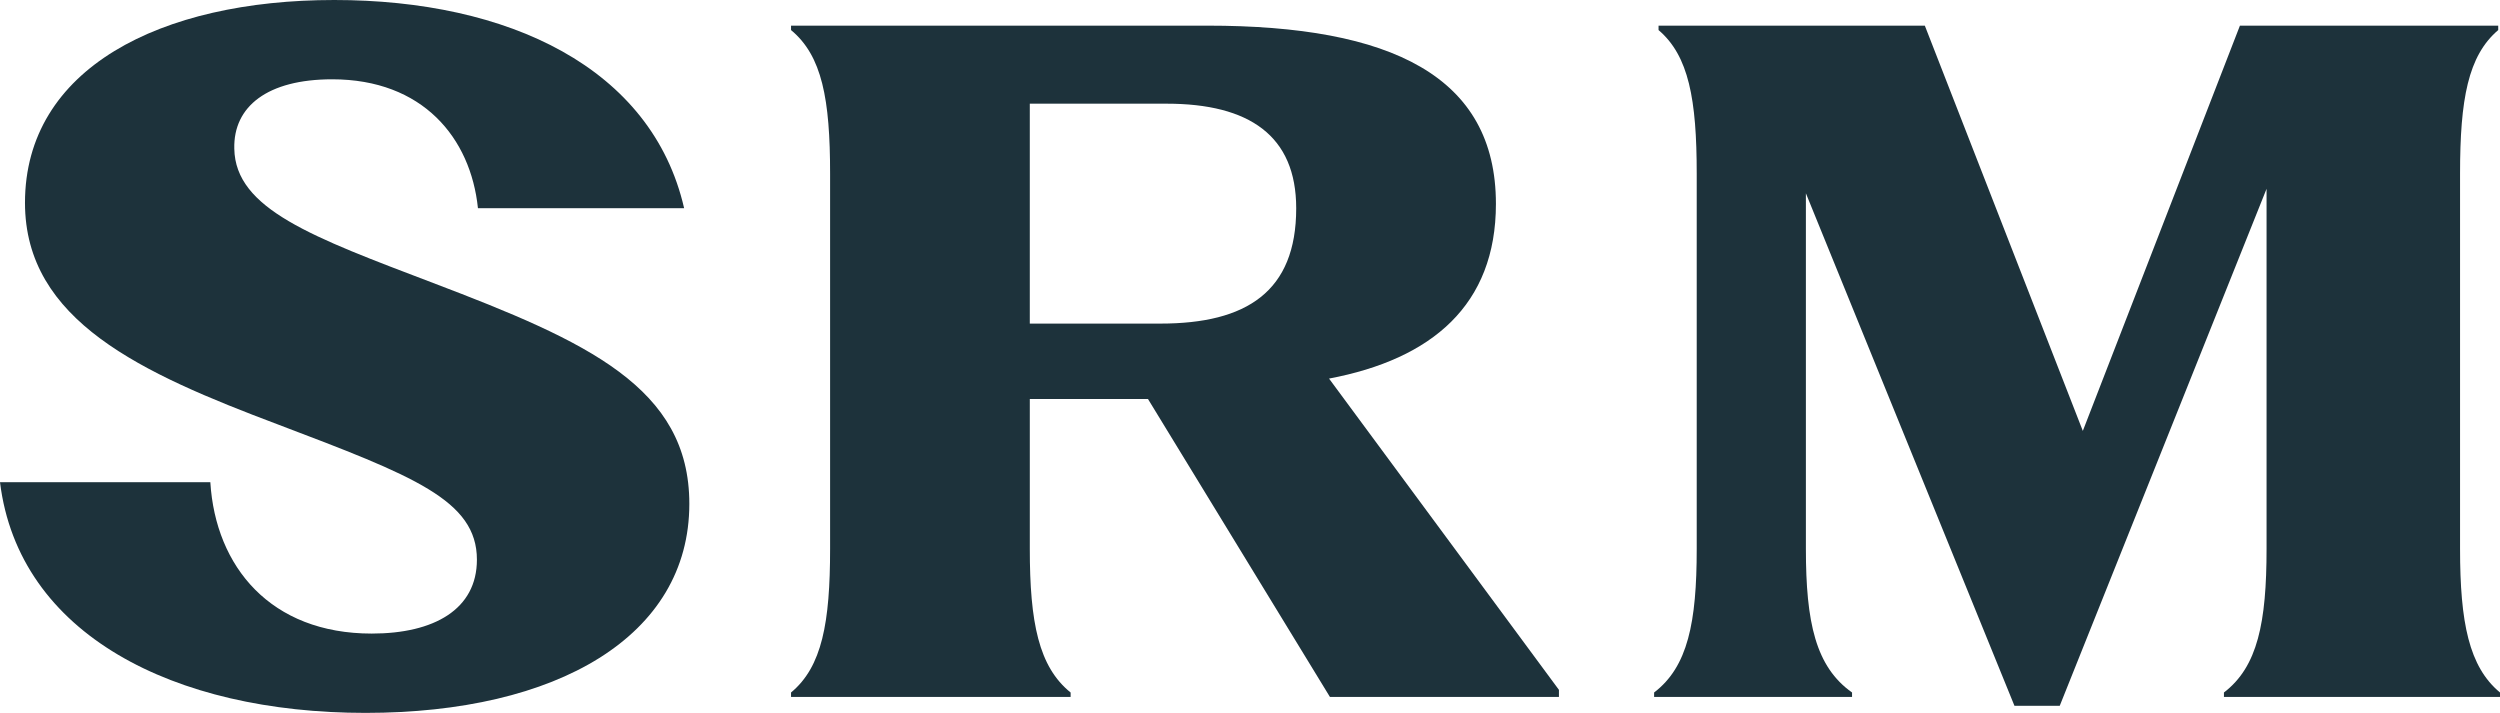 <svg width="512" height="146" viewBox="0 0 512 146" fill="none" xmlns="http://www.w3.org/2000/svg">
<path d="M0 98.749H43.076C44.144 116.1 55.446 129.757 76.132 129.757C88.928 129.757 97.671 124.776 97.671 114.623C97.671 102.441 84.662 97.457 56.938 86.937C29.002 76.414 5.117 65.71 5.117 41.53C5.117 14.027 32.84 0 68.454 0C104.069 0 133.496 13.842 140.109 42.636H97.883C96.39 28.241 86.582 16.241 68.029 16.241C54.808 16.241 47.769 21.781 47.984 30.454C48.198 42.821 63.979 48.542 88.714 57.956C120.275 69.954 141.175 79.369 141.175 103.179C141.175 130.312 114.092 146 74.854 146C35.615 146 3.839 129.944 0 98.749Z" fill="#1d323b"/>
<path d="M162.004 141.824C168.366 136.558 170.004 127.475 170.004 112.403V35.581C170.004 20.325 168.367 11.425 162.004 6.16V5.252H247.285C284.915 5.252 306.364 15.604 306.364 41.756C306.364 62.46 293.277 73.539 272.189 77.534L319.27 141.282V142.734H272.371L235.105 81.713H210.904V112.406C210.904 127.479 212.721 136.56 219.264 141.827V142.734H162.004V141.827V141.824ZM237.648 66.272C255.283 66.272 265.463 59.734 265.463 42.663C265.463 27.769 255.825 21.234 238.921 21.234H210.902V66.272H237.648Z" fill="#1d323b"/>
<path d="M369.846 39.576V112.403C369.846 127.478 371.846 136.558 379.299 141.824V142.732H338.762V141.824C345.669 136.557 347.488 127.477 347.488 112.403V35.58C347.488 20.324 345.851 11.424 339.671 6.158V5.251H394.204L426.562 88.249L458.737 5.251H511.635V6.158C505.454 11.424 503.819 20.325 503.819 35.58V112.402C503.819 127.477 505.637 136.557 512 141.823V142.731H455.462V141.823C462.37 136.555 464.191 127.475 464.191 112.402V38.668L421.834 144.549H412.562L369.842 39.575L369.846 39.576Z" fill="#1d323b"/>
</svg>
